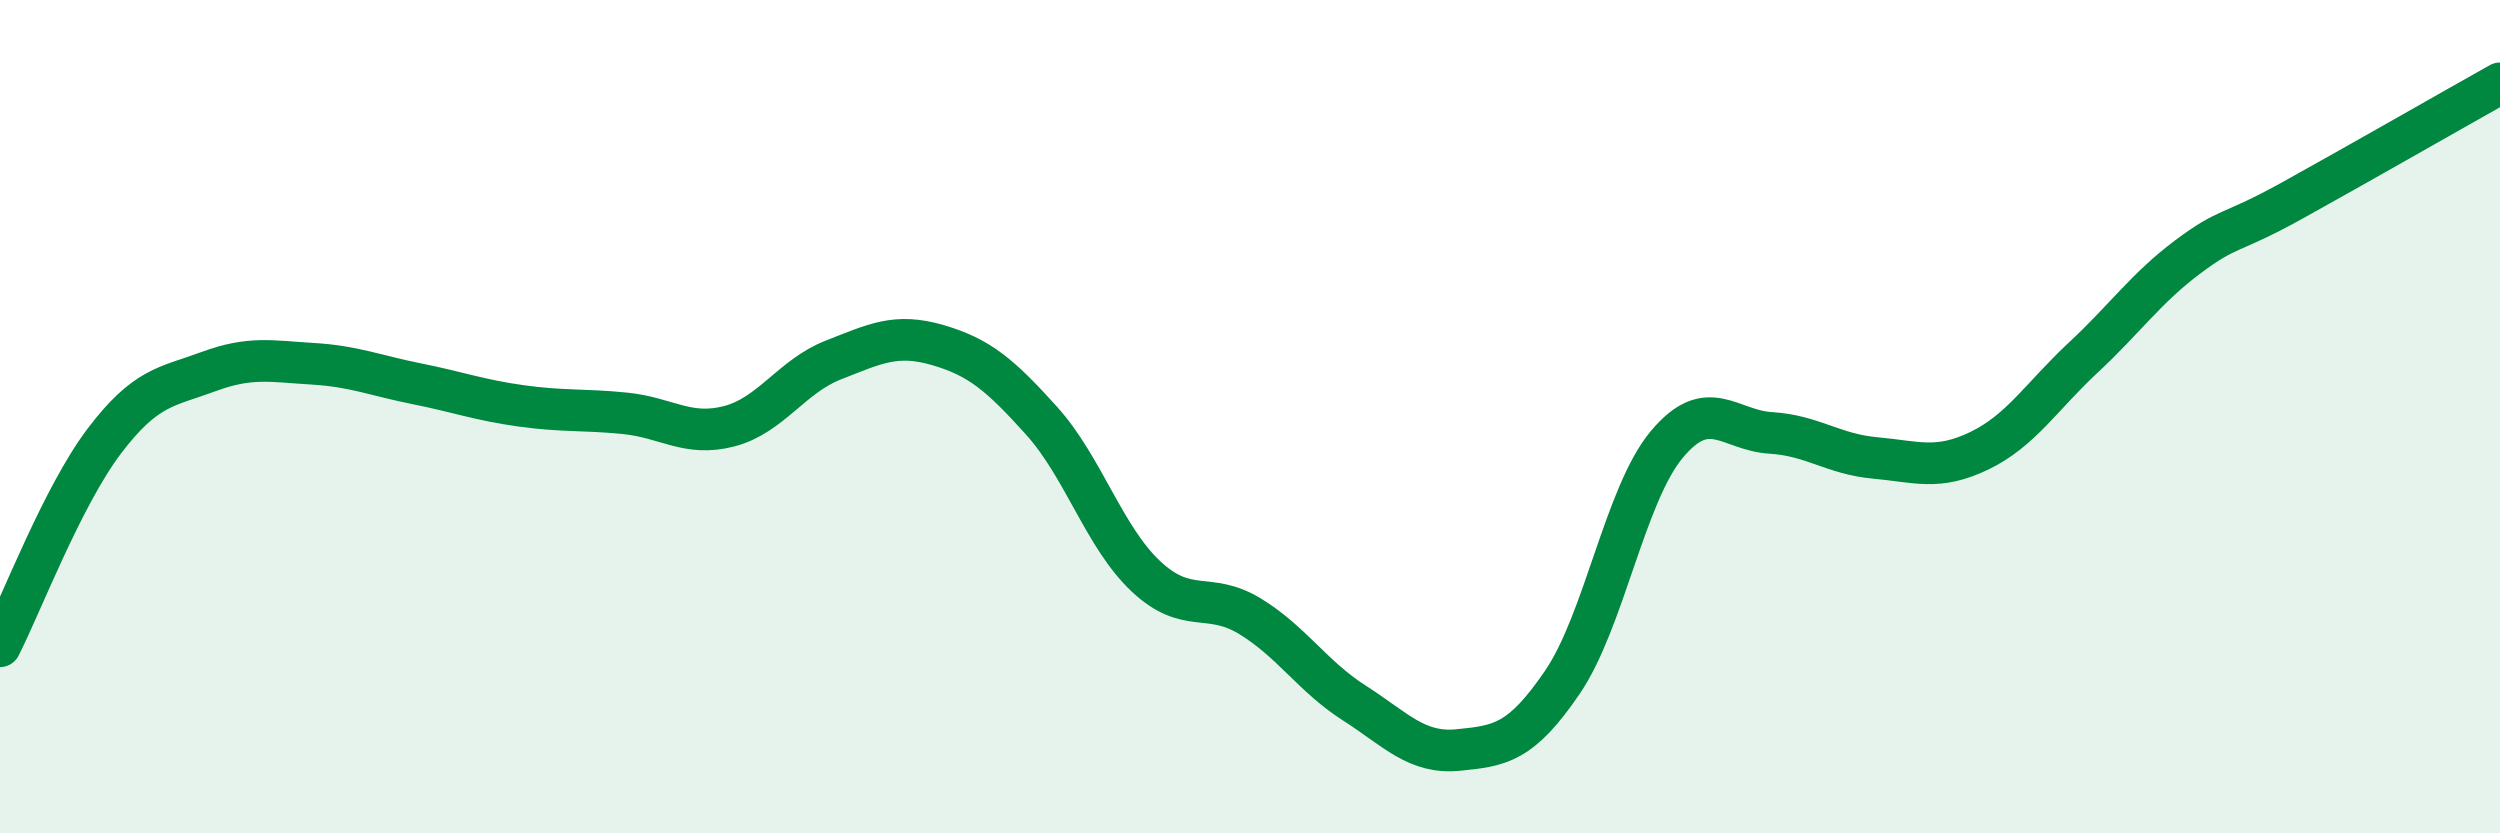 
    <svg width="60" height="20" viewBox="0 0 60 20" xmlns="http://www.w3.org/2000/svg">
      <path
        d="M 0,15.51 C 0.5,14.53 1.5,11.91 2.5,10.59 C 3.5,9.27 4,9.29 5,8.92 C 6,8.55 6.5,8.67 7.5,8.73 C 8.5,8.79 9,9.01 10,9.21 C 11,9.41 11.5,9.6 12.5,9.74 C 13.5,9.88 14,9.82 15,9.92 C 16,10.02 16.5,10.49 17.5,10.23 C 18.5,9.97 19,9.03 20,8.64 C 21,8.25 21.5,7.99 22.5,8.28 C 23.5,8.57 24,8.99 25,10.1 C 26,11.21 26.5,12.89 27.5,13.83 C 28.5,14.77 29,14.18 30,14.79 C 31,15.4 31.5,16.23 32.5,16.87 C 33.5,17.51 34,18.1 35,18 C 36,17.9 36.5,17.84 37.5,16.37 C 38.5,14.9 39,11.87 40,10.67 C 41,9.47 41.5,10.33 42.5,10.39 C 43.5,10.45 44,10.9 45,10.99 C 46,11.08 46.5,11.3 47.5,10.82 C 48.5,10.34 49,9.51 50,8.58 C 51,7.65 51.5,6.92 52.5,6.17 C 53.5,5.42 53.5,5.65 55,4.82 C 56.5,3.99 59,2.56 60,2L60 20L0 20Z"
        fill="#008740"
        opacity="0.1"
        stroke-linecap="round"
        stroke-linejoin="round"
      />
      <path
        d="M 0,15.51 C 0.5,14.53 1.5,11.91 2.5,10.59 C 3.5,9.27 4,9.29 5,8.92 C 6,8.55 6.5,8.67 7.5,8.73 C 8.5,8.79 9,9.01 10,9.21 C 11,9.41 11.5,9.6 12.5,9.74 C 13.5,9.88 14,9.82 15,9.92 C 16,10.02 16.5,10.49 17.5,10.23 C 18.5,9.97 19,9.03 20,8.64 C 21,8.25 21.5,7.99 22.5,8.28 C 23.5,8.57 24,8.99 25,10.1 C 26,11.21 26.5,12.89 27.5,13.83 C 28.5,14.77 29,14.18 30,14.79 C 31,15.4 31.5,16.23 32.5,16.87 C 33.5,17.51 34,18.1 35,18 C 36,17.9 36.5,17.84 37.5,16.37 C 38.5,14.9 39,11.87 40,10.67 C 41,9.47 41.5,10.33 42.5,10.39 C 43.5,10.45 44,10.9 45,10.99 C 46,11.08 46.5,11.3 47.5,10.82 C 48.5,10.34 49,9.51 50,8.58 C 51,7.65 51.5,6.92 52.5,6.17 C 53.5,5.42 53.5,5.65 55,4.82 C 56.5,3.99 59,2.56 60,2"
        stroke="#008740"
        stroke-width="1"
        fill="none"
        stroke-linecap="round"
        stroke-linejoin="round"
      />
    </svg>
  